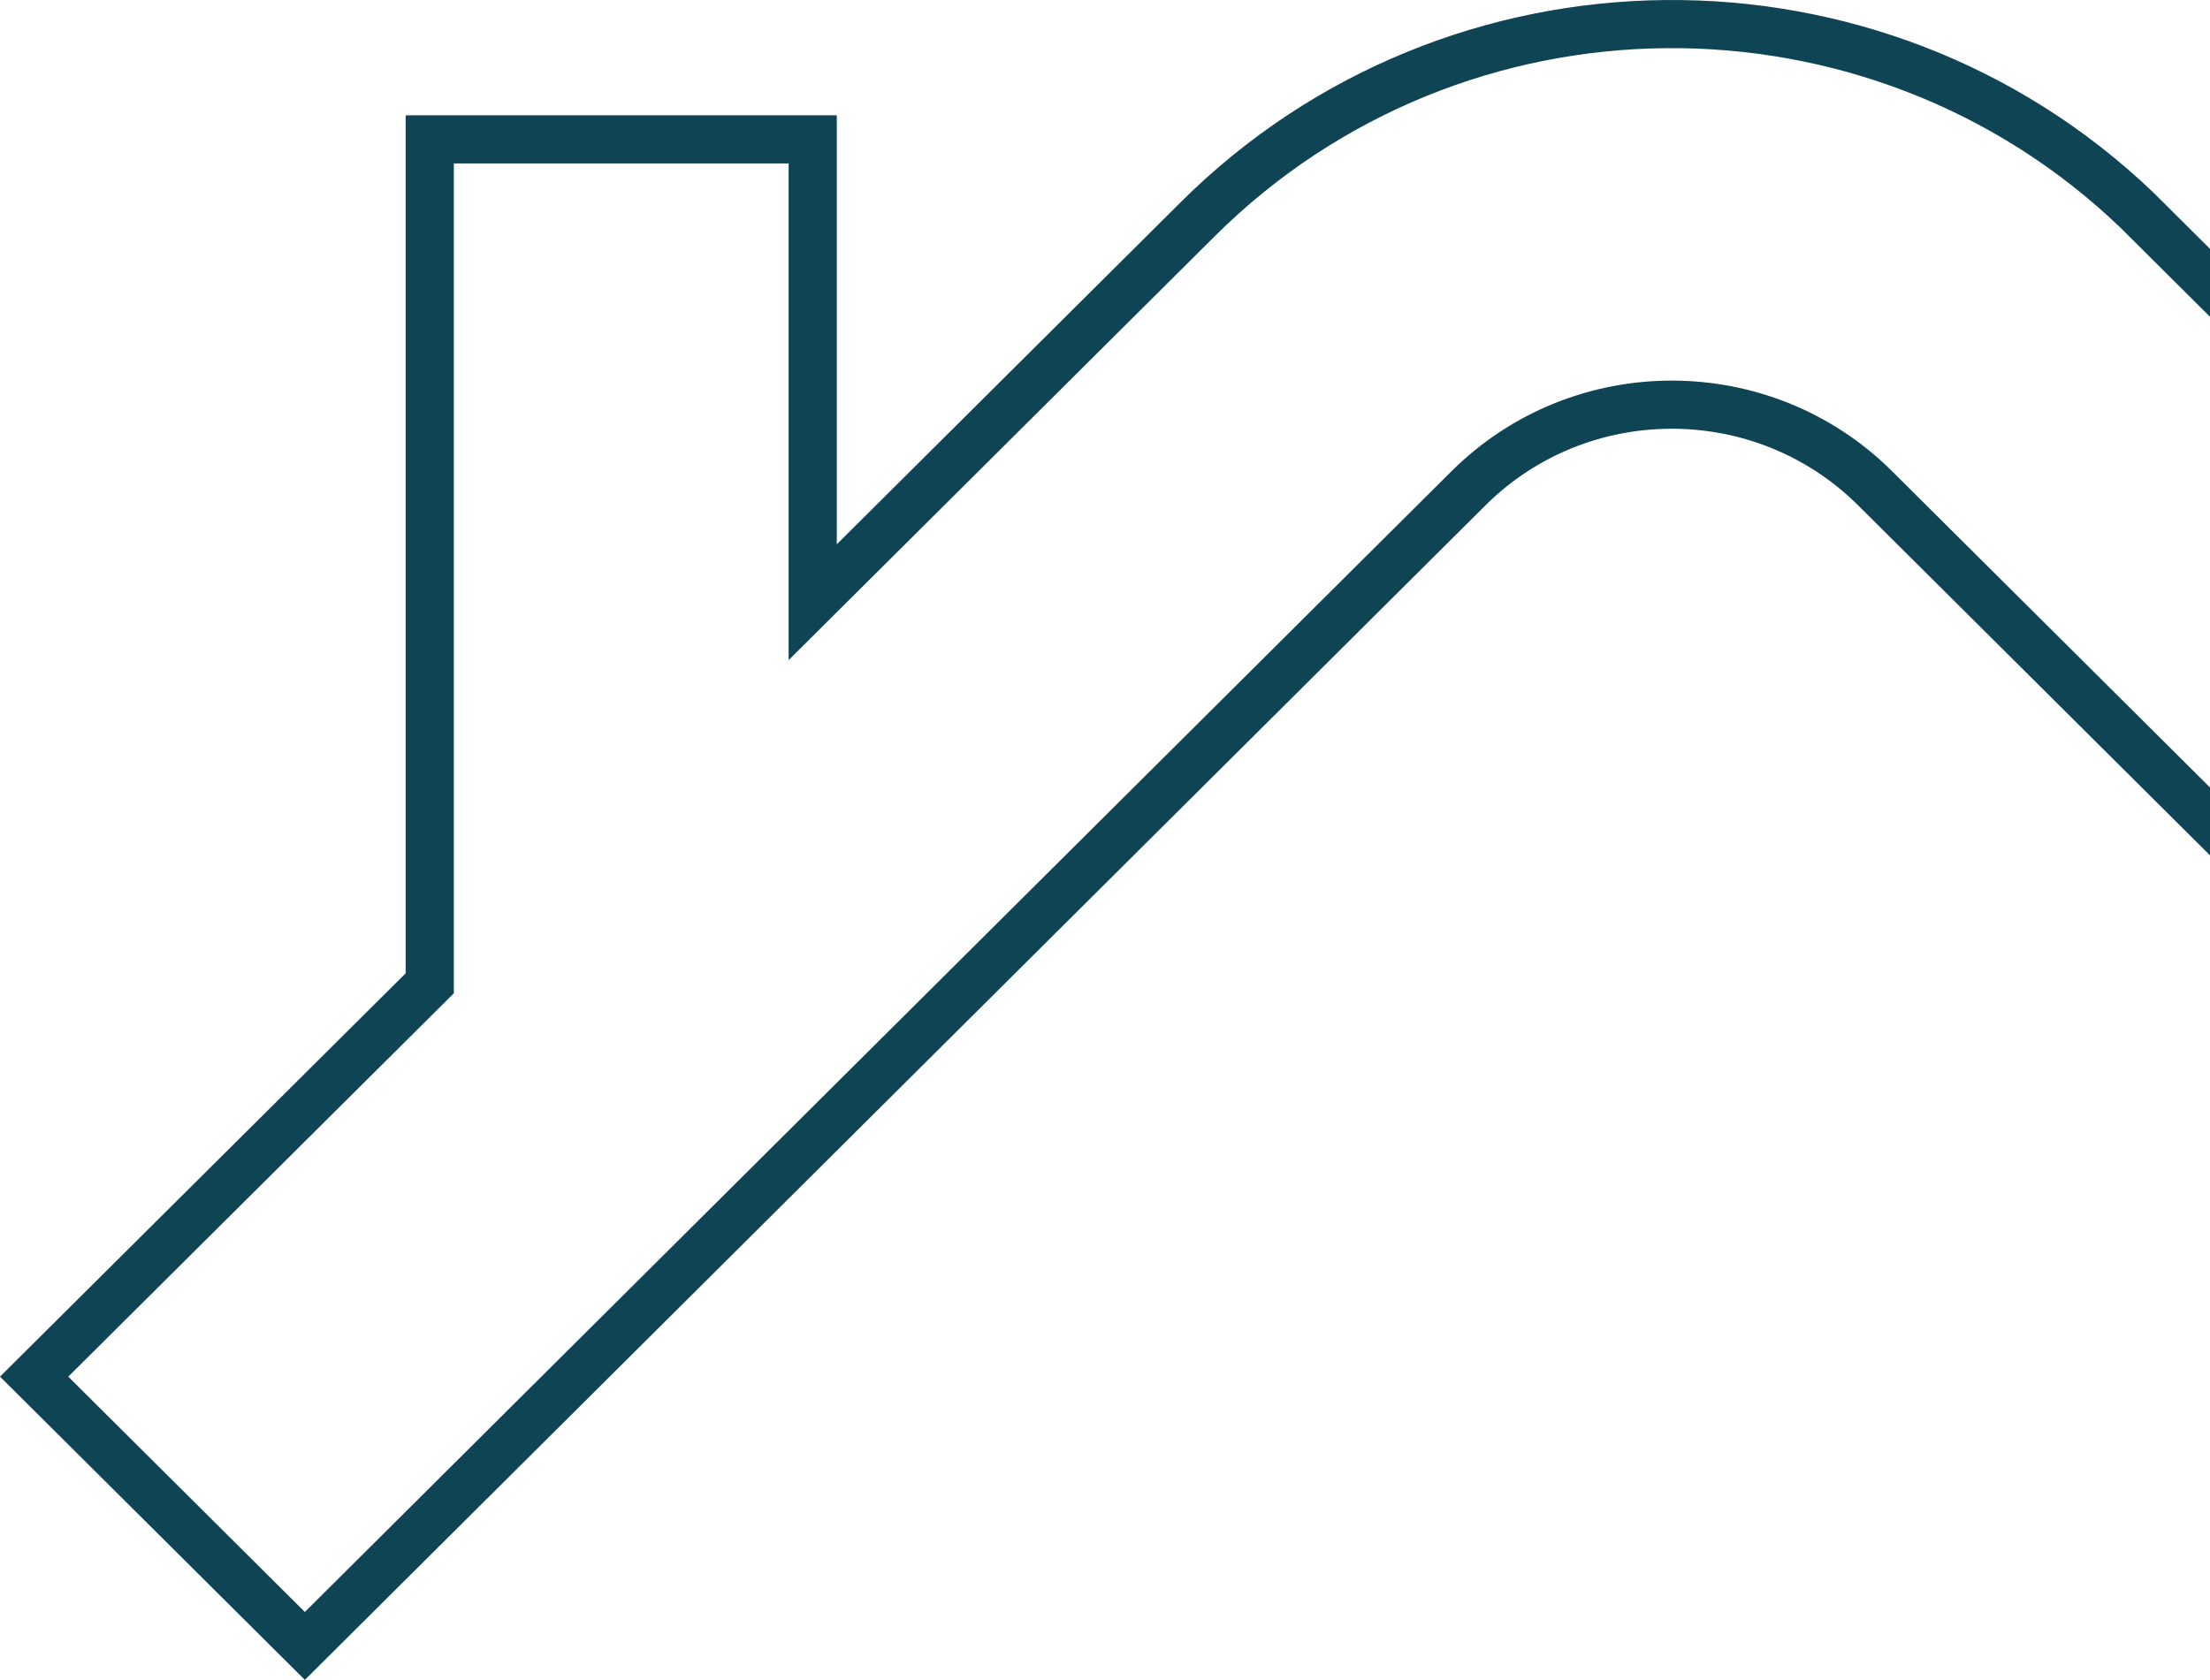 <svg width="459" height="349" viewBox="0 0 459 349" fill="none" xmlns="http://www.w3.org/2000/svg">
<path d="M445.707 45.528L515.911 115.381L459.683 171.327L389.443 101.439C366.168 78.281 328.273 78.281 304.998 101.439L304.998 101.439L63.316 341.946L7.09 286.001L87.781 205.751L89.255 204.285V202.206V28.951H168.793V113.078V125.107L177.32 116.623L248.773 45.528C302.427 -7.856 389.305 -8.501 443.762 43.593L445.707 45.528Z" stroke="#0E4454" stroke-width="10"/>
</svg>
